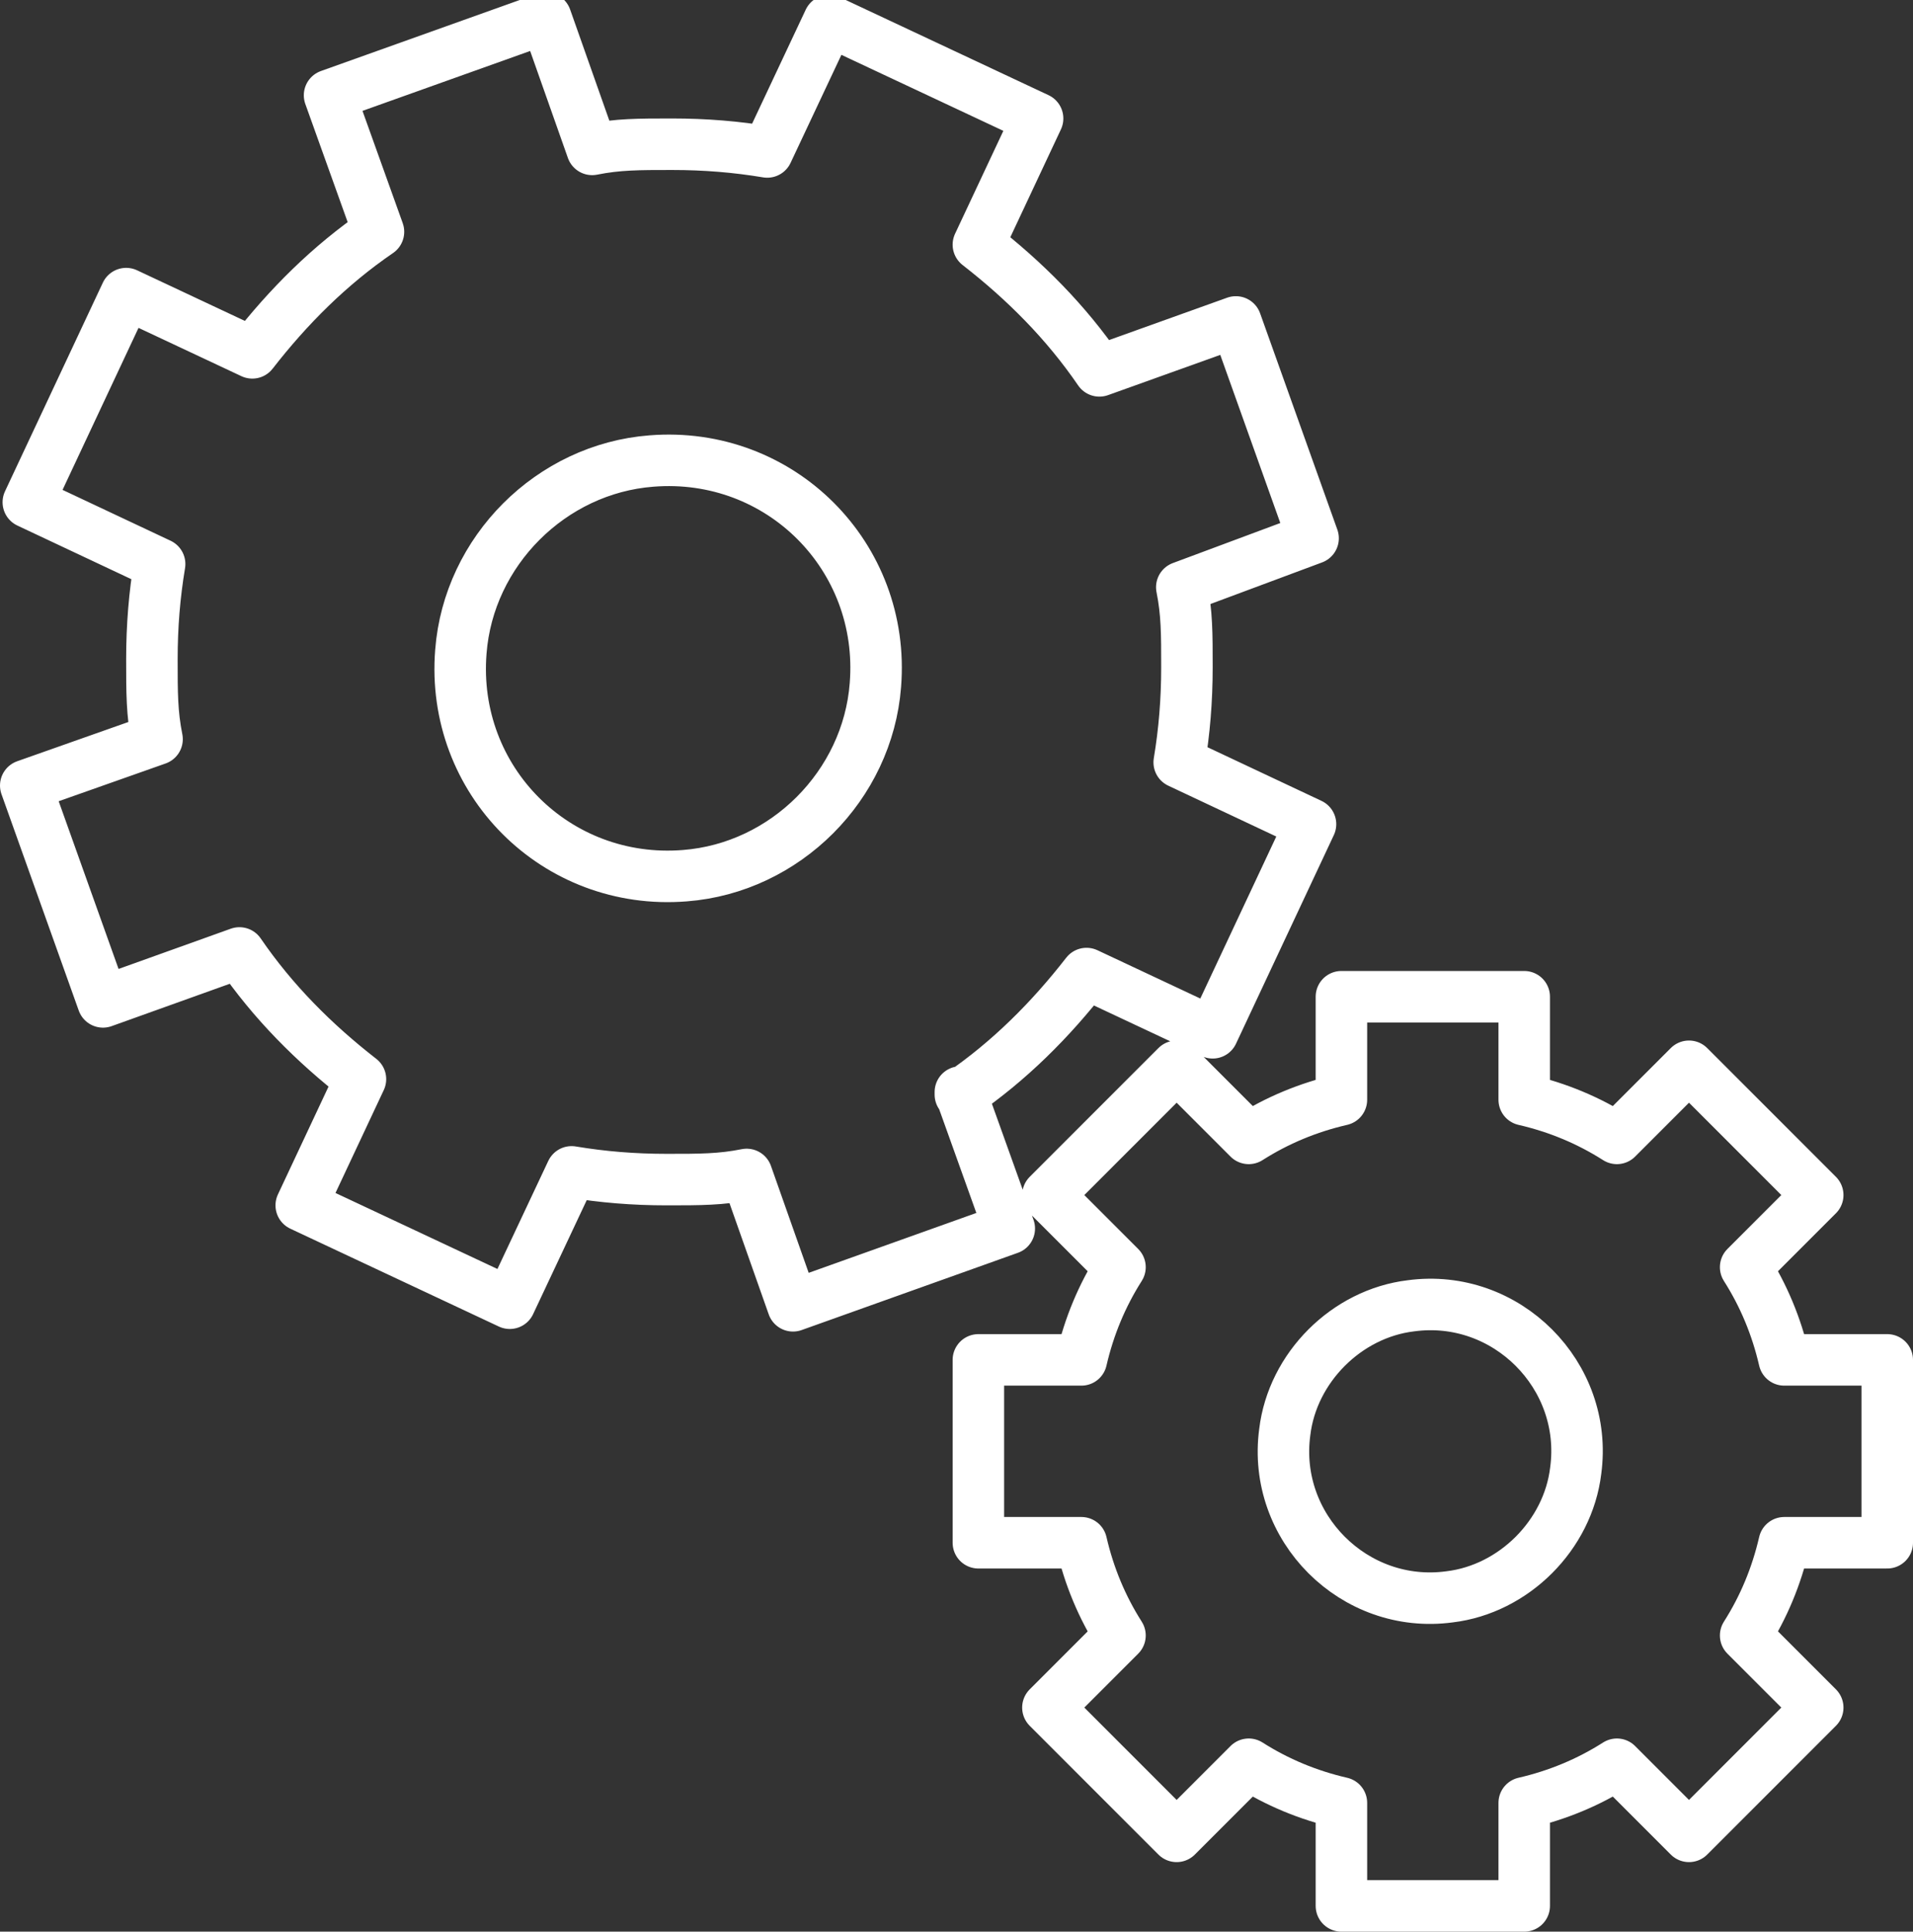 <?xml version="1.0" encoding="UTF-8"?>
<svg id="Layer_1" xmlns="http://www.w3.org/2000/svg" version="1.1" viewBox="0 0 74.3 75">
  <rect x="0" y="0" width="74.3" height="75" fill="#333333" stroke="none"/>
  <!-- Generator: Adobe Illustrator 29.8.0, SVG Export Plug-In . SVG Version: 2.1.1 Build 160)  -->
  <path d="M26.6,34c-5,.4-9.1-3.7-8.7-8.7.3-3.9,3.5-7.1,7.4-7.4,5-.4,9.1,3.7,8.7,8.7-.3,3.9-3.5,7.1-7.4,7.4ZM37.3,42.5c1.9-1.3,3.5-2.9,4.9-4.7l4.9,2.3,3.8-8.1-5.1-2.4c.2-1.2.3-2.4.3-3.7s0-2.1-.2-3.1l5.1-1.9-3-8.4-5.3,1.9c-1.3-1.9-2.9-3.5-4.7-4.9l2.3-4.9-8.1-3.8-2.4,5.1c-1.2-.2-2.4-.3-3.7-.3s-2.1,0-3.1.2l-1.8-5.1-8.4,3,1.9,5.3c-1.9,1.3-3.5,2.9-4.9,4.7l-4.9-2.3-3.8,8.1,5.1,2.4c-.2,1.2-.3,2.4-.3,3.7s0,2.1.2,3.1l-5.1,1.8,3,8.4,5.3-1.9c1.3,1.9,2.9,3.5,4.7,4.9l-2.3,4.9,8.1,3.8,2.4-5.1c1.2.2,2.4.3,3.7.3s2.1,0,3.1-.2l1.8,5.1,8.4-3-1.9-5.3ZM56.3,62c-3.7.5-6.9-2.7-6.4-6.4.3-2.5,2.4-4.6,4.9-4.9,3.7-.5,6.9,2.7,6.4,6.4-.3,2.5-2.4,4.6-4.9,4.9ZM73.3,59.9v-7.1h-4c-.3-1.3-.8-2.5-1.5-3.6l2.8-2.8-5-5-2.8,2.8c-1.1-.7-2.3-1.2-3.6-1.5v-4h-7.1v4c-1.3.3-2.5.8-3.6,1.5l-2.8-2.8-5,5,2.8,2.8c-.7,1.1-1.2,2.3-1.5,3.6h-4v7.1h4c.3,1.3.8,2.5,1.5,3.6l-2.8,2.8,5,5,2.8-2.8c1.1.7,2.3,1.2,3.6,1.5v4h7.1v-4c1.3-.3,2.5-.8,3.6-1.5l2.8,2.8,5-5-2.8-2.8c.7-1.1,1.2-2.3,1.5-3.6h4Z" style="fill: none; stroke: #fff; stroke-linejoin: round; stroke-width: 2px;"/>
</svg>
